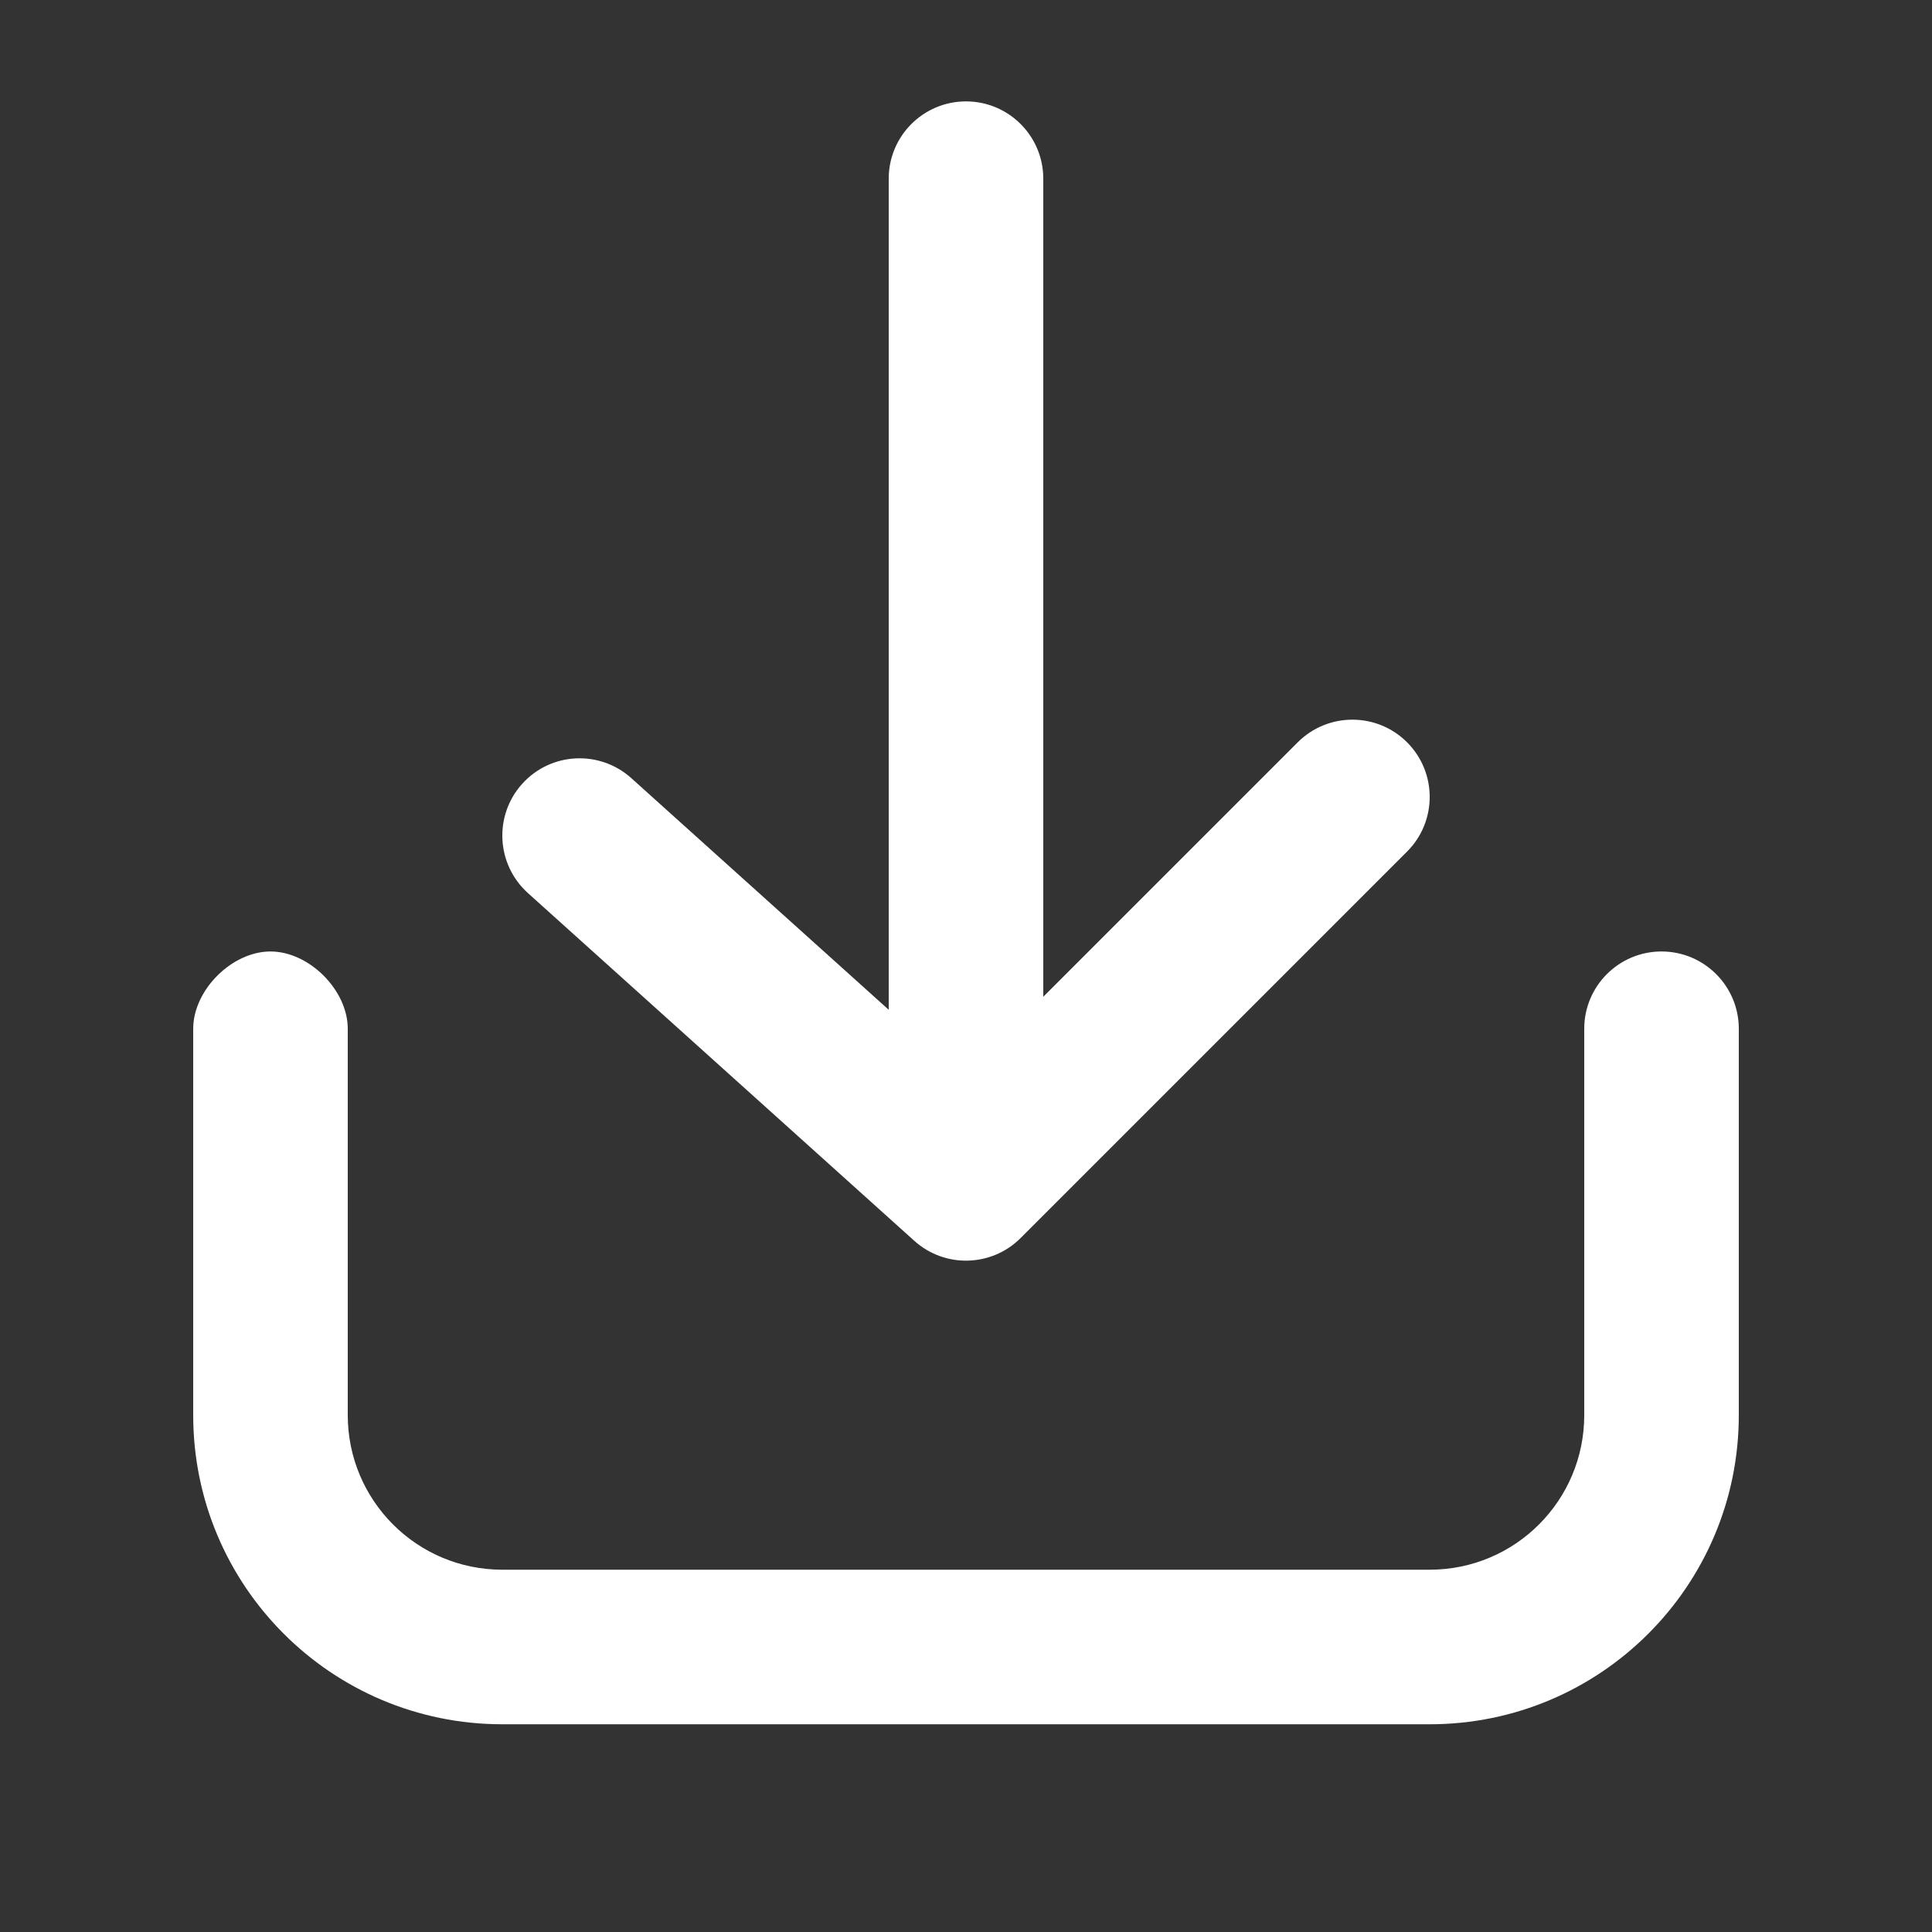 <svg xmlns="http://www.w3.org/2000/svg" width="25" height="25" viewBox="0 0 25 25" fill="none"><rect x="0" y="0" width="25" height="25" fill="#333333" stroke="none"/><path d="M2.5 13.312C2.5 12.812 3 12.312 3.5 12.312C4 12.312 4.5 12.812 4.5 13.312C4.5 13.646 4.5 15.312 4.5 18.312C4.5 19.417 5.395 20.312 6.5 20.312H18.5C19.605 20.312 20.5 19.417 20.5 18.312V13.312C20.5 12.76 20.948 12.312 21.5 12.312C22.052 12.312 22.5 12.76 22.5 13.312V18.312C22.5 20.522 20.709 22.312 18.5 22.312H6.5C4.291 22.312 2.5 20.522 2.5 18.312C2.5 15.312 2.5 13.646 2.5 13.312Z" fill="white"></path><path d="M11.5 14.312C11.5 14.865 11.948 15.312 12.5 15.312C13.052 15.312 13.5 14.865 13.5 14.312L13.5 2.312C13.5 1.76 13.052 1.312 12.5 1.312C11.948 1.312 11.5 1.76 11.5 2.312L11.5 14.312Z" fill="white"></path><path d="M16.793 9.605C17.183 9.215 17.817 9.215 18.207 9.605C18.598 9.996 18.598 10.629 18.207 11.02L13.207 16.02C12.831 16.396 12.226 16.412 11.831 16.056L6.831 11.556C6.421 11.186 6.387 10.554 6.757 10.143C7.126 9.733 7.758 9.7 8.169 10.069L12.464 13.934L16.793 9.605Z" fill="white"></path></svg>